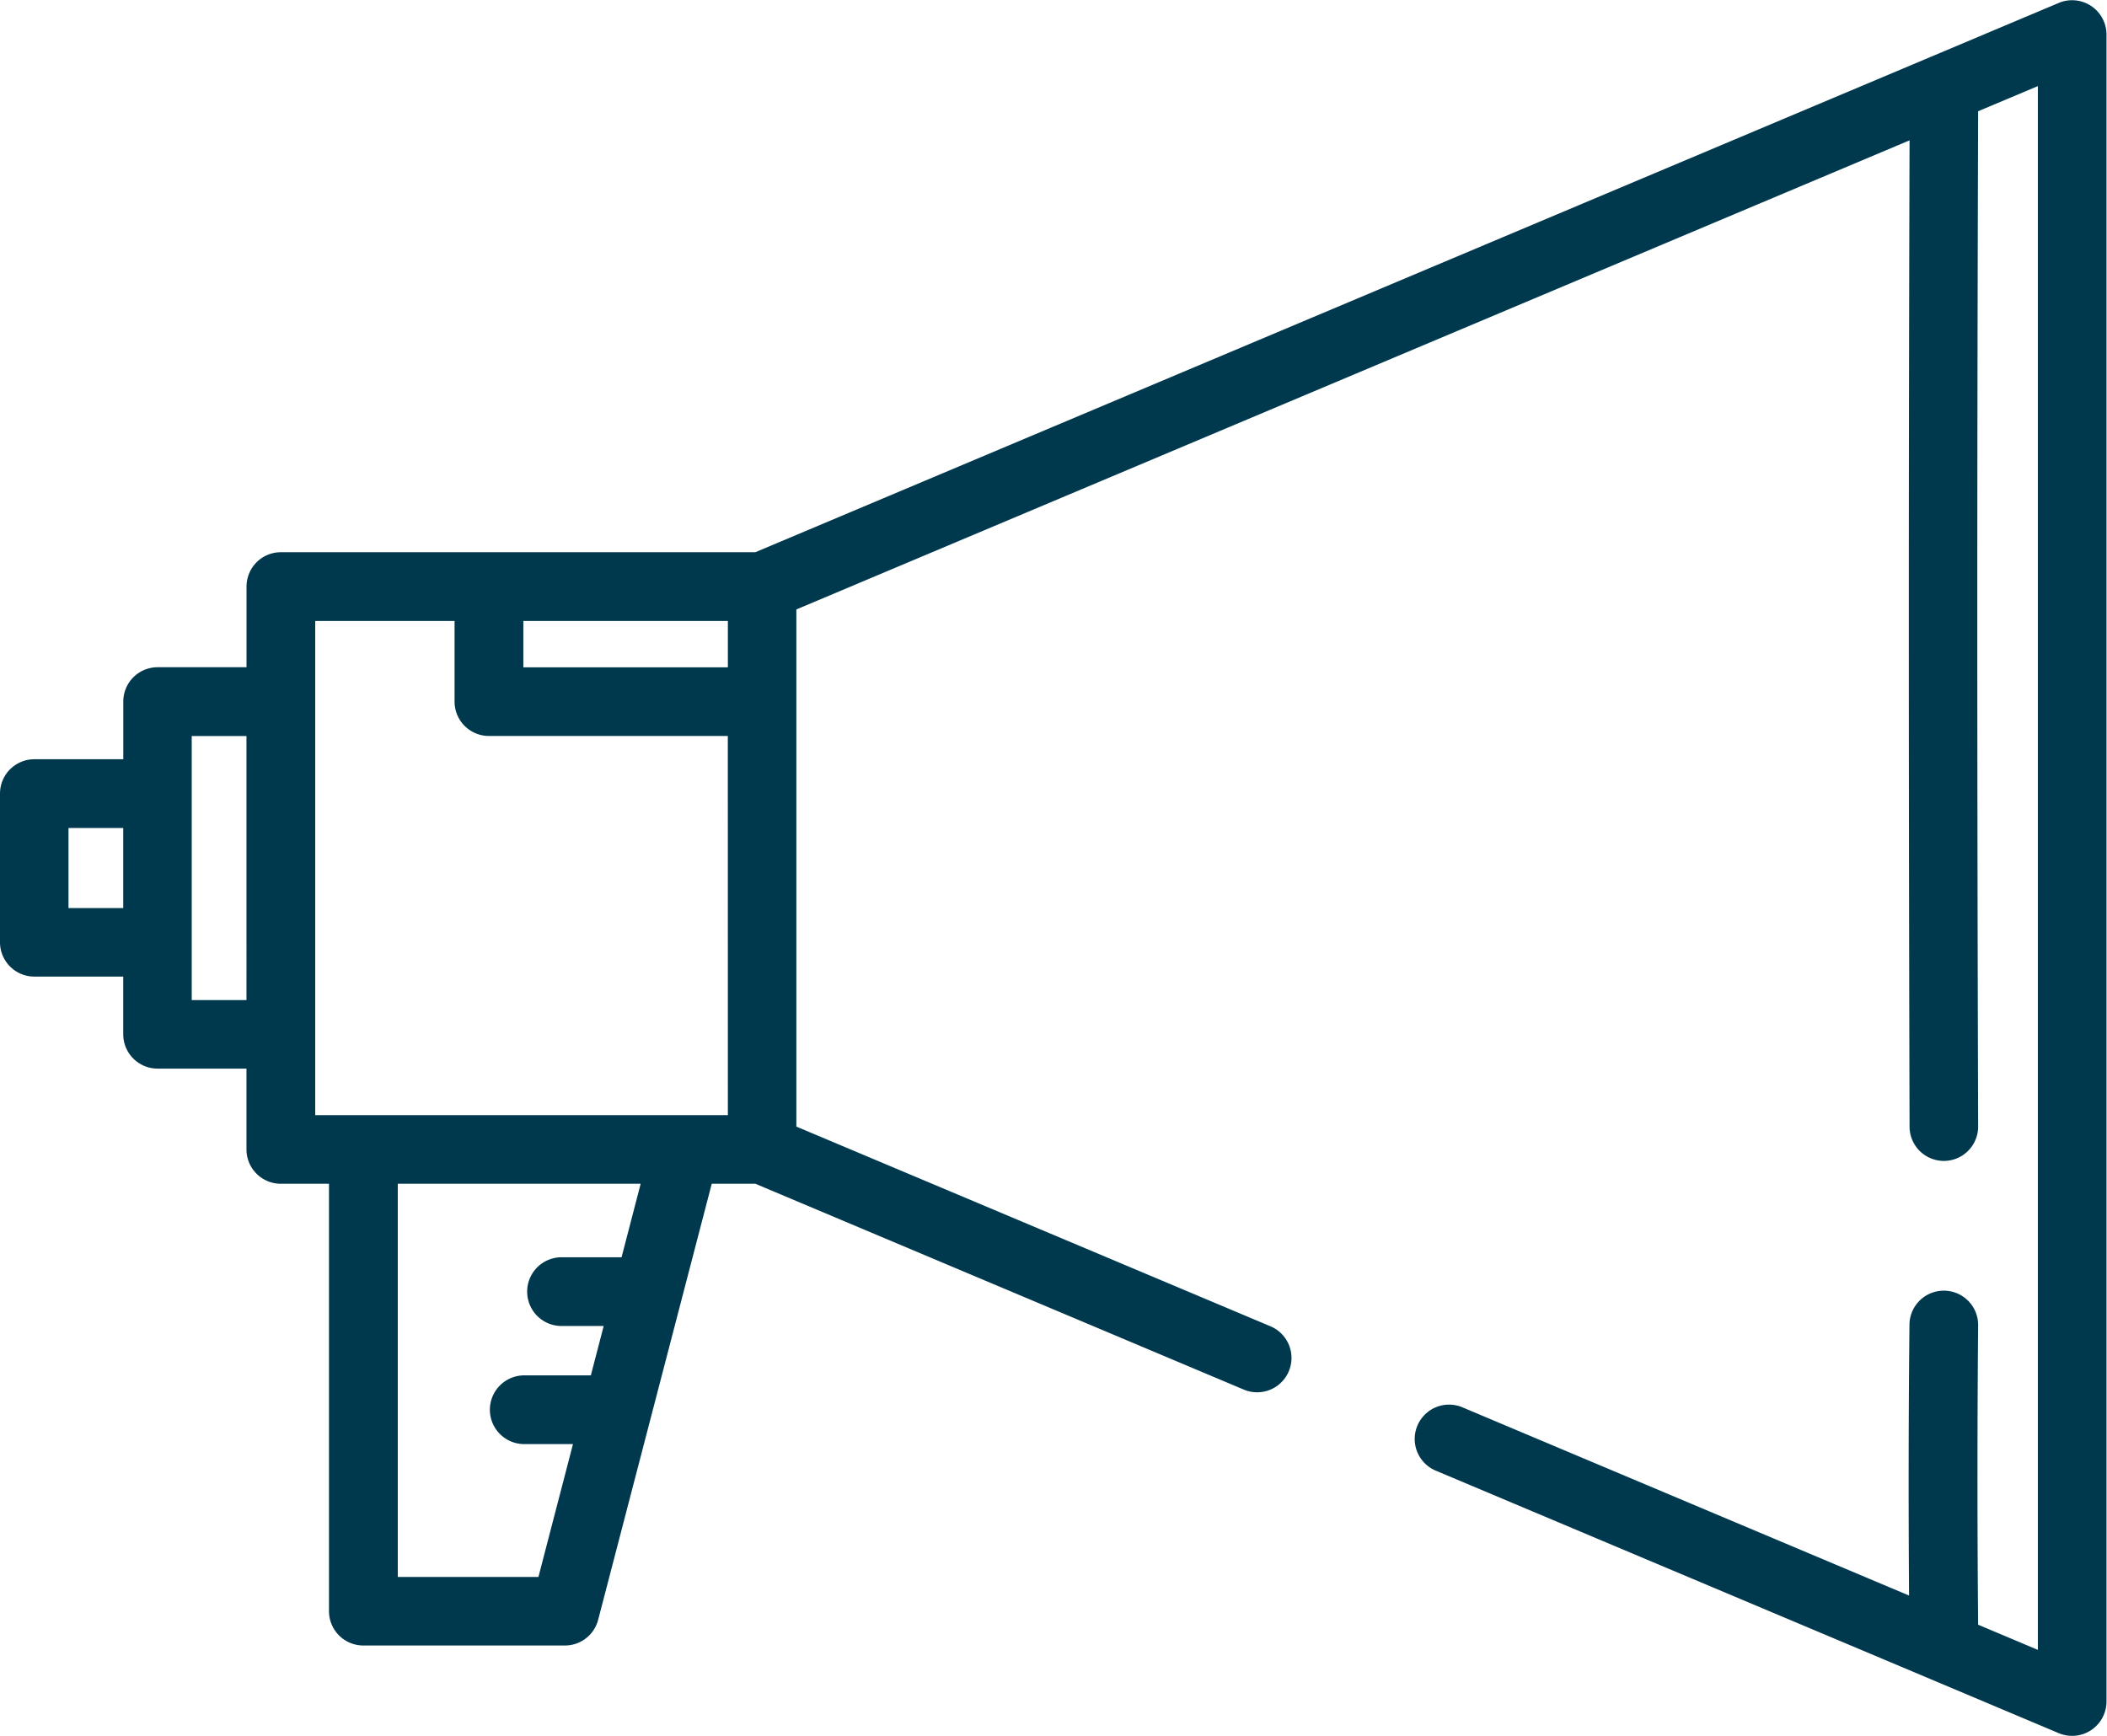<svg xmlns="http://www.w3.org/2000/svg" width="42.333" height="34.883" viewBox="0 0 42.333 34.883">
  <g id="bullhorn" transform="translate(0 -45.054)">
    <g id="Grupo_172" data-name="Grupo 172" transform="translate(0 45.054)">
      <path id="Caminho_159" data-name="Caminho 159" d="M41.375,45.108l-2.57,1.083-.017.007L15.176,56.15H5.643a.69.69,0,0,0-.69.69v1.621H3.167a.69.69,0,0,0-.69.69v1.159H.69A.69.69,0,0,0,0,61v2.987a.69.69,0,0,0,.69.69H2.476v1.159a.69.69,0,0,0,.69.69H4.952V68.15a.69.69,0,0,0,.69.69h.968v8.588a.69.69,0,0,0,.69.69h4.05a.69.69,0,0,0,.668-.517L14.3,68.84h.877l9.813,4.136a.69.69,0,1,0,.536-1.272L16,67.691V57.3l22.366-9.426c-.02,7.021-.019,12.671,0,19.819a.69.69,0,0,0,.69.688h0a.69.69,0,0,0,.688-.692c-.022-7.343-.023-13.1,0-20.4l1.2-.505V78.206l-1.2-.506c-.018-1.978-.018-4,0-6.012a.69.69,0,0,0-.683-.7h-.007a.69.69,0,0,0-.69.683c-.019,1.822-.021,3.647-.008,5.443l-8.974-3.782a.69.69,0,0,0-.536,1.272l9.934,4.186.016.007,2.569,1.083a.691.691,0,0,0,.958-.636v-33.5A.691.691,0,0,0,41.375,45.108ZM2.476,63.3h-1.1V61.692h1.1Zm2.476,1.849h-1.1V59.843h1.1Zm5.563-7.617h4.109v.931H10.515Zm1.973,12.785H11.282a.69.69,0,0,0,0,1.381h.847l-.258.992H10.533a.69.69,0,1,0,0,1.381h.979l-.694,2.669H7.992v-7.9h4.88Zm2.136-2.856H6.333V57.531h2.8v1.621a.69.69,0,0,0,.69.69h4.8Z" transform="translate(0 -45.054)" fill="#00394e"/>
    </g>
  </g>
</svg>
